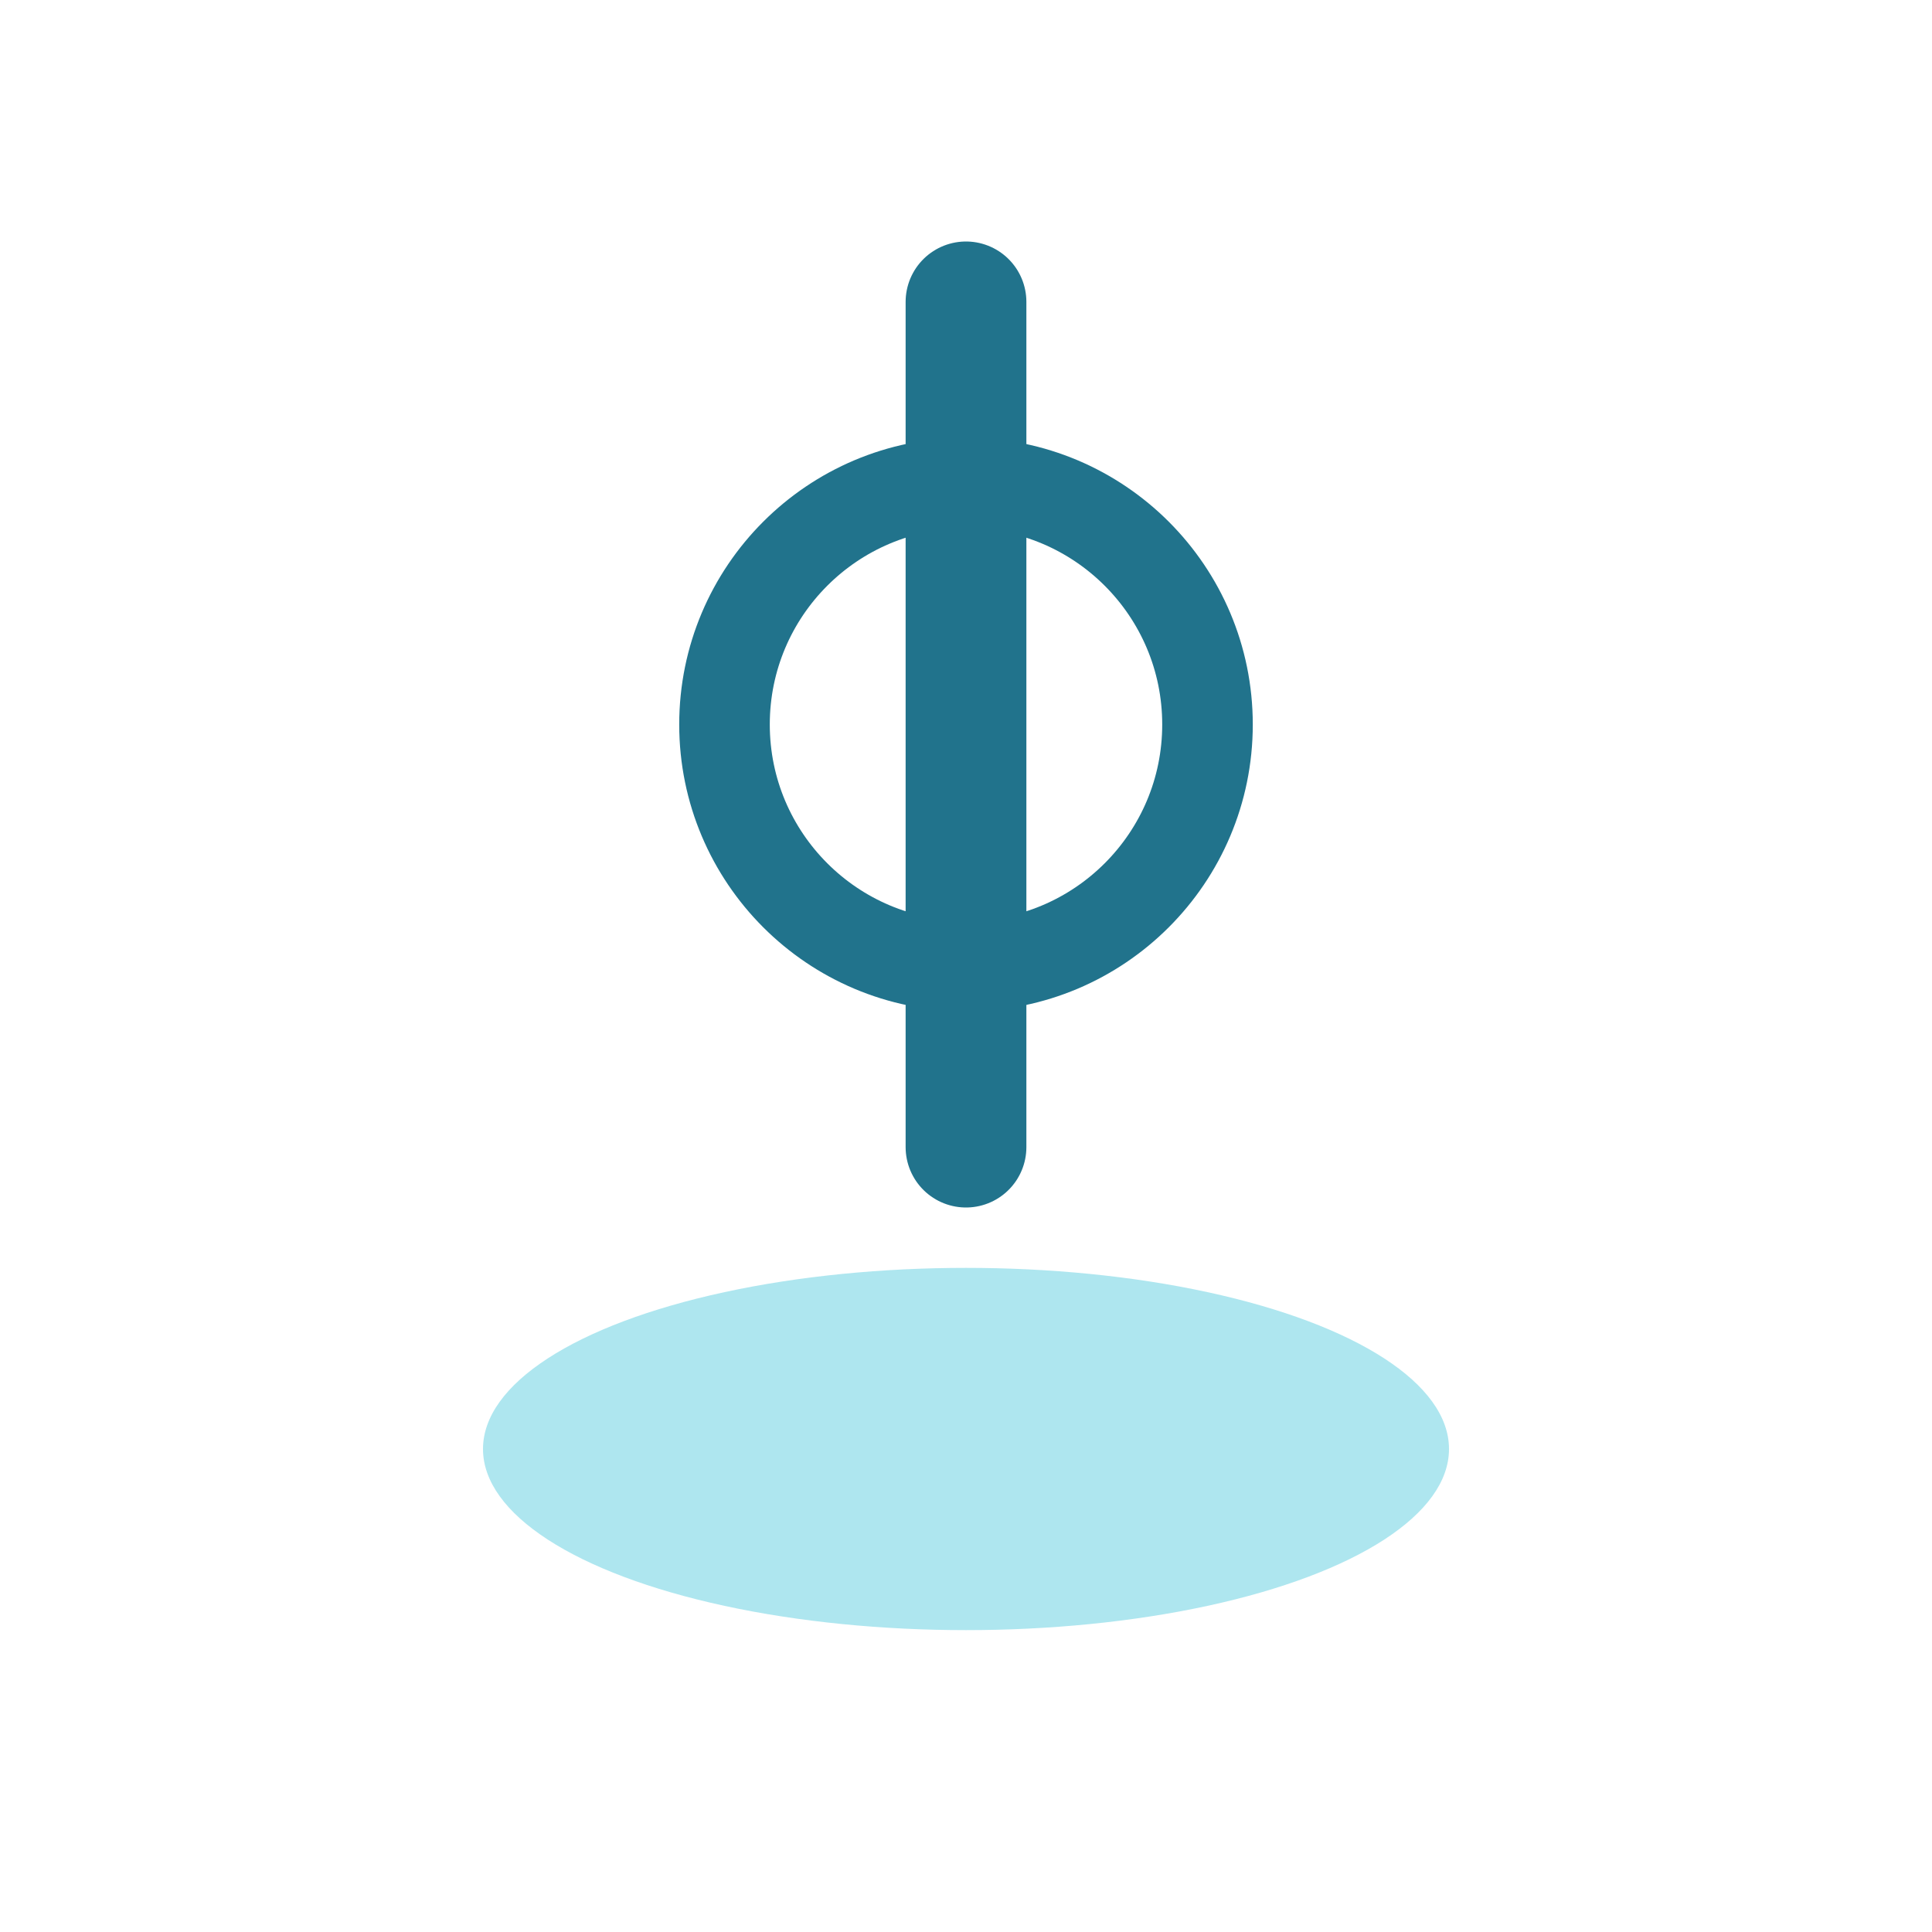 <?xml version="1.0" encoding="UTF-8"?>
<svg xmlns="http://www.w3.org/2000/svg" width="32" height="32" viewBox="0 0 32 32"><ellipse cx="16" cy="24" rx="8" ry="3" fill="#AEE6EF"/><path d="M16 5v14" stroke="#21738C" stroke-width="2" stroke-linecap="round"/><circle cx="16" cy="12" r="4" fill="none" stroke="#21738C" stroke-width="1.5"/></svg>